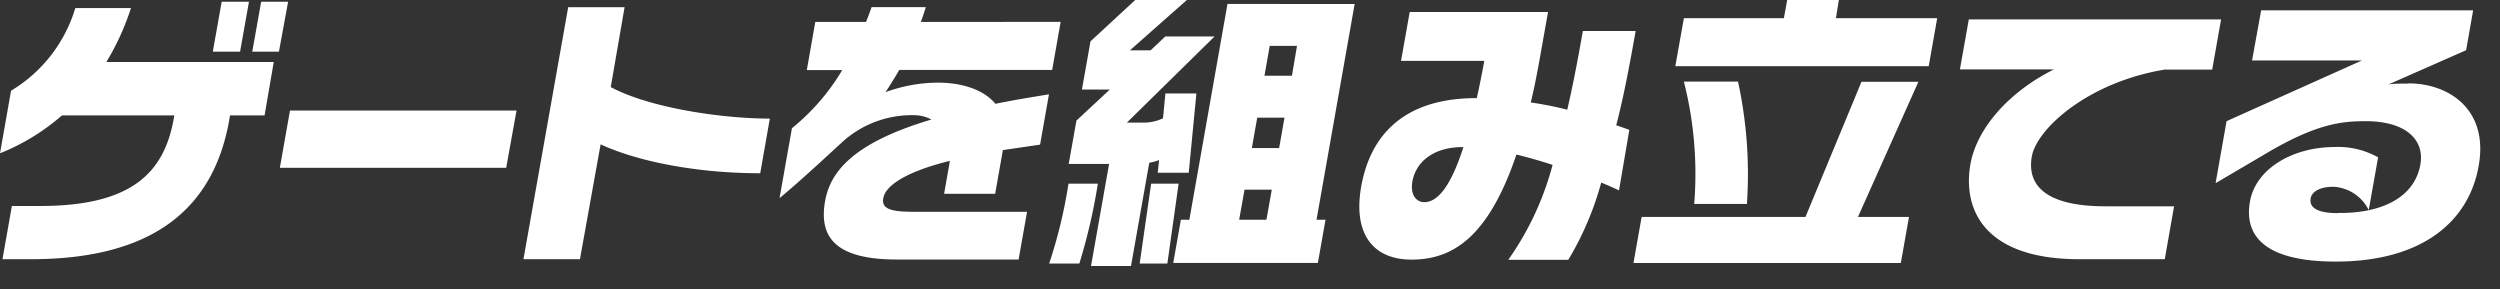 <svg id="レイヤー_1" data-name="レイヤー 1" xmlns="http://www.w3.org/2000/svg" viewBox="0 0 242 28"><rect x="0" y="0" width="242" height="28" fill="#333333" stroke="none"/><defs><style>.cls-1{fill:#fff;}</style></defs><path class="cls-1" d="M24.1.17H21.46L20.6,5h2.64Zm1.18,0L24.42,5H27L27.89.17ZM12.68.78H7.29a14,14,0,0,1-6.22,8L0,14.84a20.94,20.94,0,0,0,6-3.67H16.87l-.05.31c-.94,5.32-4.16,8.46-12.95,8.46H1.15L.24,25.09H3c12.12,0,17.72-5.15,19.19-13.47l.08-.45h3.34L26.5,6H10.3A25.06,25.06,0,0,0,12.68.78ZM27.09,16.24H49l1-5.54H28.07ZM60.46.7H55L50.67,25.09h5.47l2-11.12c3.42,1.6,9.13,2.8,15.45,2.8l.93-5.29c-4.54,0-11.56-1-15.4-3.05ZM90.82,8a14.89,14.89,0,0,0-5.1.92c.46-.7.89-1.4,1.33-2.15h14.8l.82-4.65H89.14c.16-.45.33-.93.48-1.43H84.37c-.17.5-.37,1-.53,1.43H78.92L78.1,6.78h3.43a21,21,0,0,1-4.87,5.63l-1.2,6.77c2.33-1.93,5.26-4.7,6.23-5.57a10,10,0,0,1,6.78-2.46,3.59,3.59,0,0,1,1.69.42c-7.11,2.12-9.74,4.76-10.29,7.89-.62,3.5,1,5.66,6.94,5.66H98.6l.82-4.62H88.3c-2.38,0-3-.42-2.78-1.4s1.77-2.38,6.43-3.53l-.56,3.19h4.94l.75-4.23,3.6-.53.86-4.87c-1.88.31-3.61.59-5.18.92C95.13,8.57,92.9,8,90.82,8Zm28-7.62-3.69,20.89h-.82l-.74,4.18h14l.74-4.18h-.87L131.13.39Zm3.77,20.89h-2.64l.52-2.91h2.64Zm1.23-6.94h-2.64l.52-2.94h2.64Zm1.24-7H122.4l.51-2.89h2.64ZM112.2,15.49l-.13,1.23h3l.74-7.67h-3l-.23,2.4a4.32,4.32,0,0,1-1.87.42h-1.63l8.49-8.34h-4.77l-1.42,1.34h-2L114.89,0h-5l-4.33,4-.83,4.67h2.7l-3.23,3-.75,4.2h3.91l-1.75,9.88h3.87l1.77-10A3.76,3.76,0,0,0,112.2,15.49Zm-8.77,2.29a47.43,47.43,0,0,1-1.87,7.73h2.92a55.33,55.33,0,0,0,1.79-7.73Zm8,0-1.11,7.73H113l1.09-7.73ZM158.33,3h-5.11c-.51,2.92-1,5.44-1.51,7.62a33.4,33.4,0,0,0-3.53-.7c.31-1.29.59-2.69.86-4.2l.81-4.56H136.46l-.84,4.73h8.06c-.24,1.31-.48,2.52-.73,3.61,0,0,0,0-.08,0-5.78,0-10,2.5-11.1,8.52-.85,4.79,1.29,7.11,4.86,7.11,3.87,0,7.39-2,10.16-10.17,1.16.28,2.33.62,3.5,1A28.47,28.47,0,0,1,146,25.15h5.81A29.67,29.67,0,0,0,155,17.67c.6.25,1.17.5,1.72.76l1-5.86c-.4-.14-.82-.3-1.27-.44C157.12,9.58,157.7,6.58,158.33,3ZM137.86,19.57c-.67,0-1.38-.61-1.14-2,.33-1.87,2-3.33,4.86-3.33,0,0,0,0,.08,0C140.31,18.43,139,19.57,137.86,19.57ZM178,0h-5l-.32,1.76H163l-.83,4.65H186.7l.82-4.65h-9.8Zm2.19,7.92L174.77,21H158.91l-.79,4.46H184l.79-4.46h-4.94l5.85-13.08ZM169.1,19.74a42.12,42.12,0,0,0-.86-11.84H163a36.25,36.25,0,0,1,1,11.84Zm40.55-13h4.49L215,1.88H190.58l-.86,4.84h9.1c-4.34,2.16-7.46,5.69-8.08,9.16-.79,4.48,1.43,9.21,10.53,9.21h8.28l.9-5.12H203.8c-6.34,0-7.54-2.44-7.12-4.82C197.17,12.41,202.23,7.9,209.65,6.72Zm23.48,1.35c-.48,0-1.44,0-1.92.08l7.51-3.31L239.4,1H218.88L218,5.85h10.64l-13.11,5.88-1.06,6,5.1-3c4.73-2.77,7.16-3,9.43-3,3.91,0,5.72,1.82,5.29,4.2-.38,2.15-2,3.78-5,4.42l.91-5.12a7.92,7.92,0,0,0-4.17-1c-4.18,0-7.68,2.16-8.23,5.26-.66,3.73,2,5.83,8.29,5.83,8.59,0,12.93-4.06,13.84-9.24C240.93,10.61,237.06,8.07,233.13,8.07Zm-6.85,12.54c-2.05,0-2.76-.59-2.61-1.43.1-.59.79-1.12,2.22-1.12a4.06,4.06,0,0,1,3.41,2.27A13.61,13.61,0,0,1,226.28,20.61Z"/></svg>